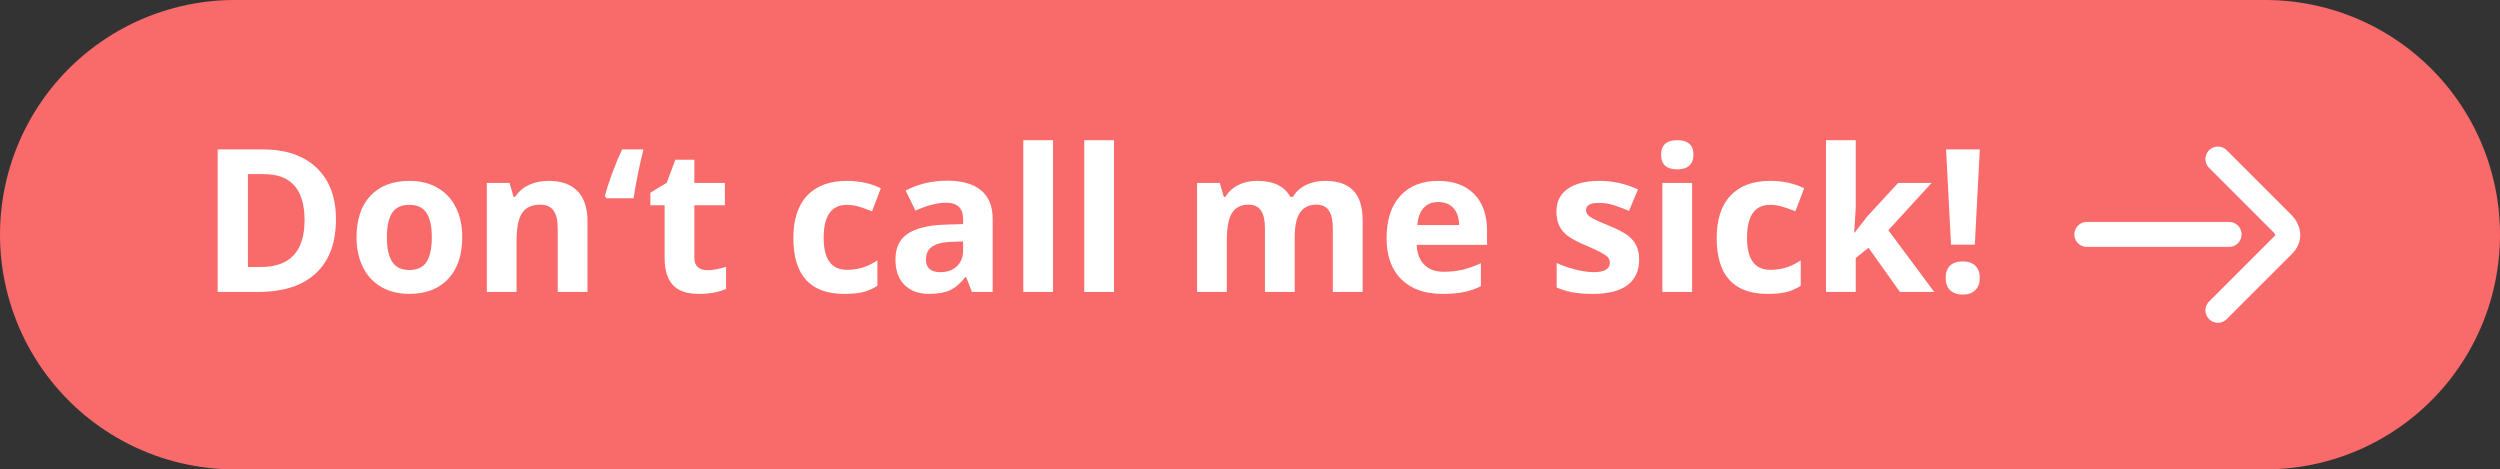 <svg xmlns="http://www.w3.org/2000/svg" xmlns:xlink="http://www.w3.org/1999/xlink" id="Ebene_1" x="0px" y="0px" width="250.344px" height="47px" viewBox="0 0 250.344 47" xml:space="preserve"><rect x="0" y="0" width="250.344" height="47" fill="#333333" stroke="none"/><g>	<line fill="none" stroke="#F96A6A" stroke-width="47" stroke-linecap="round" x1="226.844" y1="23.5" x2="23.5" y2="23.5"></line></g><g>	<path fill="#FFFFFF" d="M33.642,21.96c0,2.351-0.669,4.15-2.007,5.4s-3.27,1.875-5.796,1.875h-4.043V14.958h4.482  c2.331,0,4.141,0.615,5.43,1.846S33.642,19.753,33.642,21.96z M30.498,22.038c0-3.066-1.354-4.6-4.062-4.6h-1.611v9.297h1.299  C29.039,26.735,30.498,25.17,30.498,22.038z"></path>	<path fill="#FFFFFF" d="M46.289,23.757c0,1.777-0.469,3.167-1.406,4.17s-2.243,1.504-3.916,1.504c-1.048,0-1.973-0.229-2.773-0.688  s-1.416-1.118-1.846-1.978s-0.645-1.862-0.645-3.008c0-1.784,0.465-3.171,1.396-4.16s2.24-1.484,3.926-1.484  c1.048,0,1.973,0.228,2.773,0.684s1.416,1.11,1.846,1.963S46.289,22.611,46.289,23.757z M38.74,23.757  c0,1.081,0.177,1.897,0.532,2.451s0.933,0.83,1.733,0.83c0.794,0,1.366-0.275,1.714-0.825s0.522-1.369,0.522-2.456  c0-1.081-0.176-1.892-0.527-2.432s-0.928-0.811-1.729-0.811c-0.794,0-1.367,0.269-1.719,0.806S38.74,22.67,38.74,23.757z"></path>	<path fill="#FFFFFF" d="M58.828,29.235h-2.979v-6.377c0-0.788-0.14-1.379-0.42-1.772s-0.726-0.591-1.338-0.591  c-0.833,0-1.436,0.278-1.807,0.835s-0.557,1.479-0.557,2.769v5.137H48.75V18.317h2.275l0.4,1.396h0.166  c0.332-0.527,0.79-0.926,1.372-1.196s1.245-0.405,1.987-0.405c1.27,0,2.233,0.344,2.891,1.03s0.986,1.678,0.986,2.974V29.235z"></path>	<path fill="#FFFFFF" d="M60.712,19.851l-0.137-0.215c0.143-0.593,0.379-1.336,0.708-2.231s0.666-1.711,1.011-2.446h2.139  c-0.43,1.738-0.758,3.369-0.986,4.893H60.712z"></path>	<path fill="#FFFFFF" d="M70.83,27.058c0.521,0,1.146-0.114,1.875-0.342v2.217c-0.742,0.332-1.654,0.498-2.734,0.498  c-1.191,0-2.059-0.301-2.603-0.903s-0.815-1.506-0.815-2.71v-5.264h-1.426v-1.26l1.641-0.996l0.859-2.305h1.904v2.324h3.057v2.236  h-3.057v5.264c0,0.423,0.119,0.735,0.356,0.938S70.439,27.058,70.83,27.058z"></path>	<path fill="#FFFFFF" d="M84.541,29.431c-3.398,0-5.098-1.865-5.098-5.596c0-1.855,0.462-3.273,1.387-4.253s2.25-1.47,3.975-1.47  c1.263,0,2.396,0.247,3.398,0.742l-0.879,2.305c-0.469-0.188-0.905-0.344-1.309-0.464s-0.807-0.181-1.211-0.181  c-1.549,0-2.324,1.101-2.324,3.301c0,2.136,0.775,3.203,2.324,3.203c0.573,0,1.104-0.076,1.592-0.229s0.977-0.393,1.465-0.718  v2.549c-0.482,0.306-0.968,0.518-1.46,0.635S85.289,29.431,84.541,29.431z"></path>	<path fill="#FFFFFF" d="M97.324,29.235l-0.576-1.484h-0.078c-0.501,0.632-1.017,1.069-1.548,1.313s-1.222,0.366-2.075,0.366  c-1.048,0-1.874-0.3-2.476-0.898s-0.903-1.452-0.903-2.559c0-1.159,0.405-2.014,1.216-2.563s2.033-0.854,3.667-0.913l1.895-0.059  V21.96c0-1.106-0.566-1.66-1.699-1.66c-0.873,0-1.898,0.264-3.076,0.791l-0.986-2.012c1.256-0.657,2.65-0.986,4.18-0.986  c1.465,0,2.588,0.319,3.369,0.957s1.172,1.608,1.172,2.91v7.275H97.324z M96.445,24.177l-1.152,0.039  c-0.866,0.026-1.51,0.183-1.934,0.469s-0.635,0.723-0.635,1.309c0,0.84,0.482,1.26,1.445,1.26c0.69,0,1.242-0.198,1.655-0.596  s0.62-0.925,0.62-1.582V24.177z"></path>	<path fill="#FFFFFF" d="M105.449,29.235h-2.979V14.04h2.979V29.235z"></path>	<path fill="#FFFFFF" d="M111.552,29.235h-2.979V14.04h2.979V29.235z"></path>	<path fill="#FFFFFF" d="M129.648,29.235h-2.979v-6.377c0-0.788-0.133-1.379-0.396-1.772s-0.678-0.591-1.245-0.591  c-0.762,0-1.315,0.28-1.66,0.84s-0.518,1.481-0.518,2.764v5.137h-2.979V18.317h2.275l0.4,1.396h0.166  c0.293-0.501,0.716-0.894,1.27-1.177s1.188-0.425,1.904-0.425c1.634,0,2.741,0.534,3.321,1.602h0.264  c0.293-0.508,0.724-0.901,1.293-1.182c0.57-0.28,1.213-0.42,1.93-0.42c1.236,0,2.172,0.317,2.807,0.952s0.953,1.652,0.953,3.052  v7.119h-2.988v-6.377c0-0.788-0.133-1.379-0.396-1.772s-0.678-0.591-1.244-0.591c-0.729,0-1.275,0.261-1.637,0.781  s-0.541,1.348-0.541,2.48V29.235z"></path>	<path fill="#FFFFFF" d="M144.453,29.431c-1.758,0-3.132-0.485-4.121-1.455c-0.99-0.97-1.484-2.344-1.484-4.121  c0-1.829,0.457-3.244,1.371-4.243c0.915-0.999,2.18-1.499,3.795-1.499c1.543,0,2.744,0.439,3.604,1.318s1.289,2.093,1.289,3.643  v1.445h-7.041c0.032,0.847,0.283,1.507,0.752,1.982s1.126,0.713,1.973,0.713c0.657,0,1.279-0.068,1.865-0.205  s1.197-0.354,1.836-0.654v2.305c-0.521,0.261-1.078,0.454-1.67,0.581C146.028,29.367,145.306,29.431,144.453,29.431z   M144.033,20.231c-0.632,0-1.127,0.2-1.484,0.601c-0.358,0.4-0.563,0.969-0.615,1.704h4.18c-0.014-0.735-0.205-1.304-0.576-1.704  S144.664,20.231,144.033,20.231z"></path>	<path fill="#FFFFFF" d="M164.141,25.993c0,1.12-0.39,1.973-1.168,2.559c-0.777,0.586-1.941,0.879-3.49,0.879  c-0.795,0-1.472-0.054-2.031-0.161c-0.561-0.107-1.084-0.266-1.572-0.474v-2.461c0.553,0.261,1.176,0.479,1.869,0.654  s1.305,0.264,1.832,0.264c1.08,0,1.621-0.312,1.621-0.938c0-0.234-0.072-0.425-0.215-0.571c-0.144-0.146-0.391-0.312-0.742-0.498  s-0.82-0.402-1.406-0.649c-0.84-0.352-1.457-0.677-1.852-0.977c-0.394-0.3-0.68-0.643-0.859-1.03  c-0.179-0.388-0.268-0.864-0.268-1.431c0-0.97,0.375-1.721,1.127-2.251s1.818-0.796,3.199-0.796c1.314,0,2.594,0.286,3.838,0.859  l-0.898,2.148c-0.547-0.234-1.059-0.427-1.533-0.576c-0.476-0.149-0.961-0.225-1.455-0.225c-0.879,0-1.318,0.237-1.318,0.713  c0,0.267,0.141,0.498,0.424,0.693s0.904,0.485,1.861,0.869c0.853,0.345,1.478,0.667,1.875,0.967c0.396,0.3,0.689,0.645,0.879,1.035  C164.046,24.987,164.141,25.453,164.141,25.993z"></path>	<path fill="#FFFFFF" d="M166.338,15.495c0-0.97,0.54-1.455,1.621-1.455c1.08,0,1.621,0.485,1.621,1.455  c0,0.462-0.136,0.822-0.406,1.079c-0.27,0.257-0.675,0.386-1.215,0.386C166.878,16.96,166.338,16.472,166.338,15.495z   M169.443,29.235h-2.979V18.317h2.979V29.235z"></path>	<path fill="#FFFFFF" d="M177.002,29.431c-3.398,0-5.098-1.865-5.098-5.596c0-1.855,0.462-3.273,1.387-4.253  c0.924-0.979,2.249-1.47,3.975-1.47c1.263,0,2.396,0.247,3.398,0.742l-0.879,2.305c-0.469-0.188-0.905-0.344-1.309-0.464  c-0.404-0.12-0.808-0.181-1.211-0.181c-1.55,0-2.324,1.101-2.324,3.301c0,2.136,0.774,3.203,2.324,3.203  c0.572,0,1.104-0.076,1.592-0.229s0.977-0.393,1.465-0.718v2.549c-0.482,0.306-0.969,0.518-1.461,0.635  C178.37,29.372,177.75,29.431,177.002,29.431z"></path>	<path fill="#FFFFFF" d="M185.713,23.298l1.299-1.66l3.057-3.32h3.359l-4.336,4.736l4.6,6.182h-3.438l-3.145-4.424l-1.279,1.025  v3.398h-2.979V14.04h2.979v6.777l-0.156,2.48H185.713z"></path>	<path fill="#FFFFFF" d="M194.834,27.839c0-0.547,0.146-0.96,0.439-1.24s0.719-0.42,1.279-0.42c0.54,0,0.958,0.144,1.254,0.43  c0.297,0.286,0.445,0.696,0.445,1.23c0,0.515-0.15,0.92-0.449,1.216c-0.3,0.296-0.717,0.444-1.25,0.444  c-0.547,0-0.971-0.145-1.27-0.435C194.983,28.774,194.834,28.366,194.834,27.839z M197.754,24.499h-2.383l-0.498-9.541h3.379  L197.754,24.499z"></path></g><line fill="none" stroke="#FFFFFF" stroke-width="2.5" stroke-linecap="round" x1="223.214" y1="23.472" x2="208.971" y2="23.472"></line><g>	<path fill="none" stroke="#FFFFFF" stroke-width="2.5" stroke-linecap="round" d="M222.096,15.927l6.537,6.536  c0,0,1.036,1.037,0,2.075l-6.537,6.535"></path></g></svg>